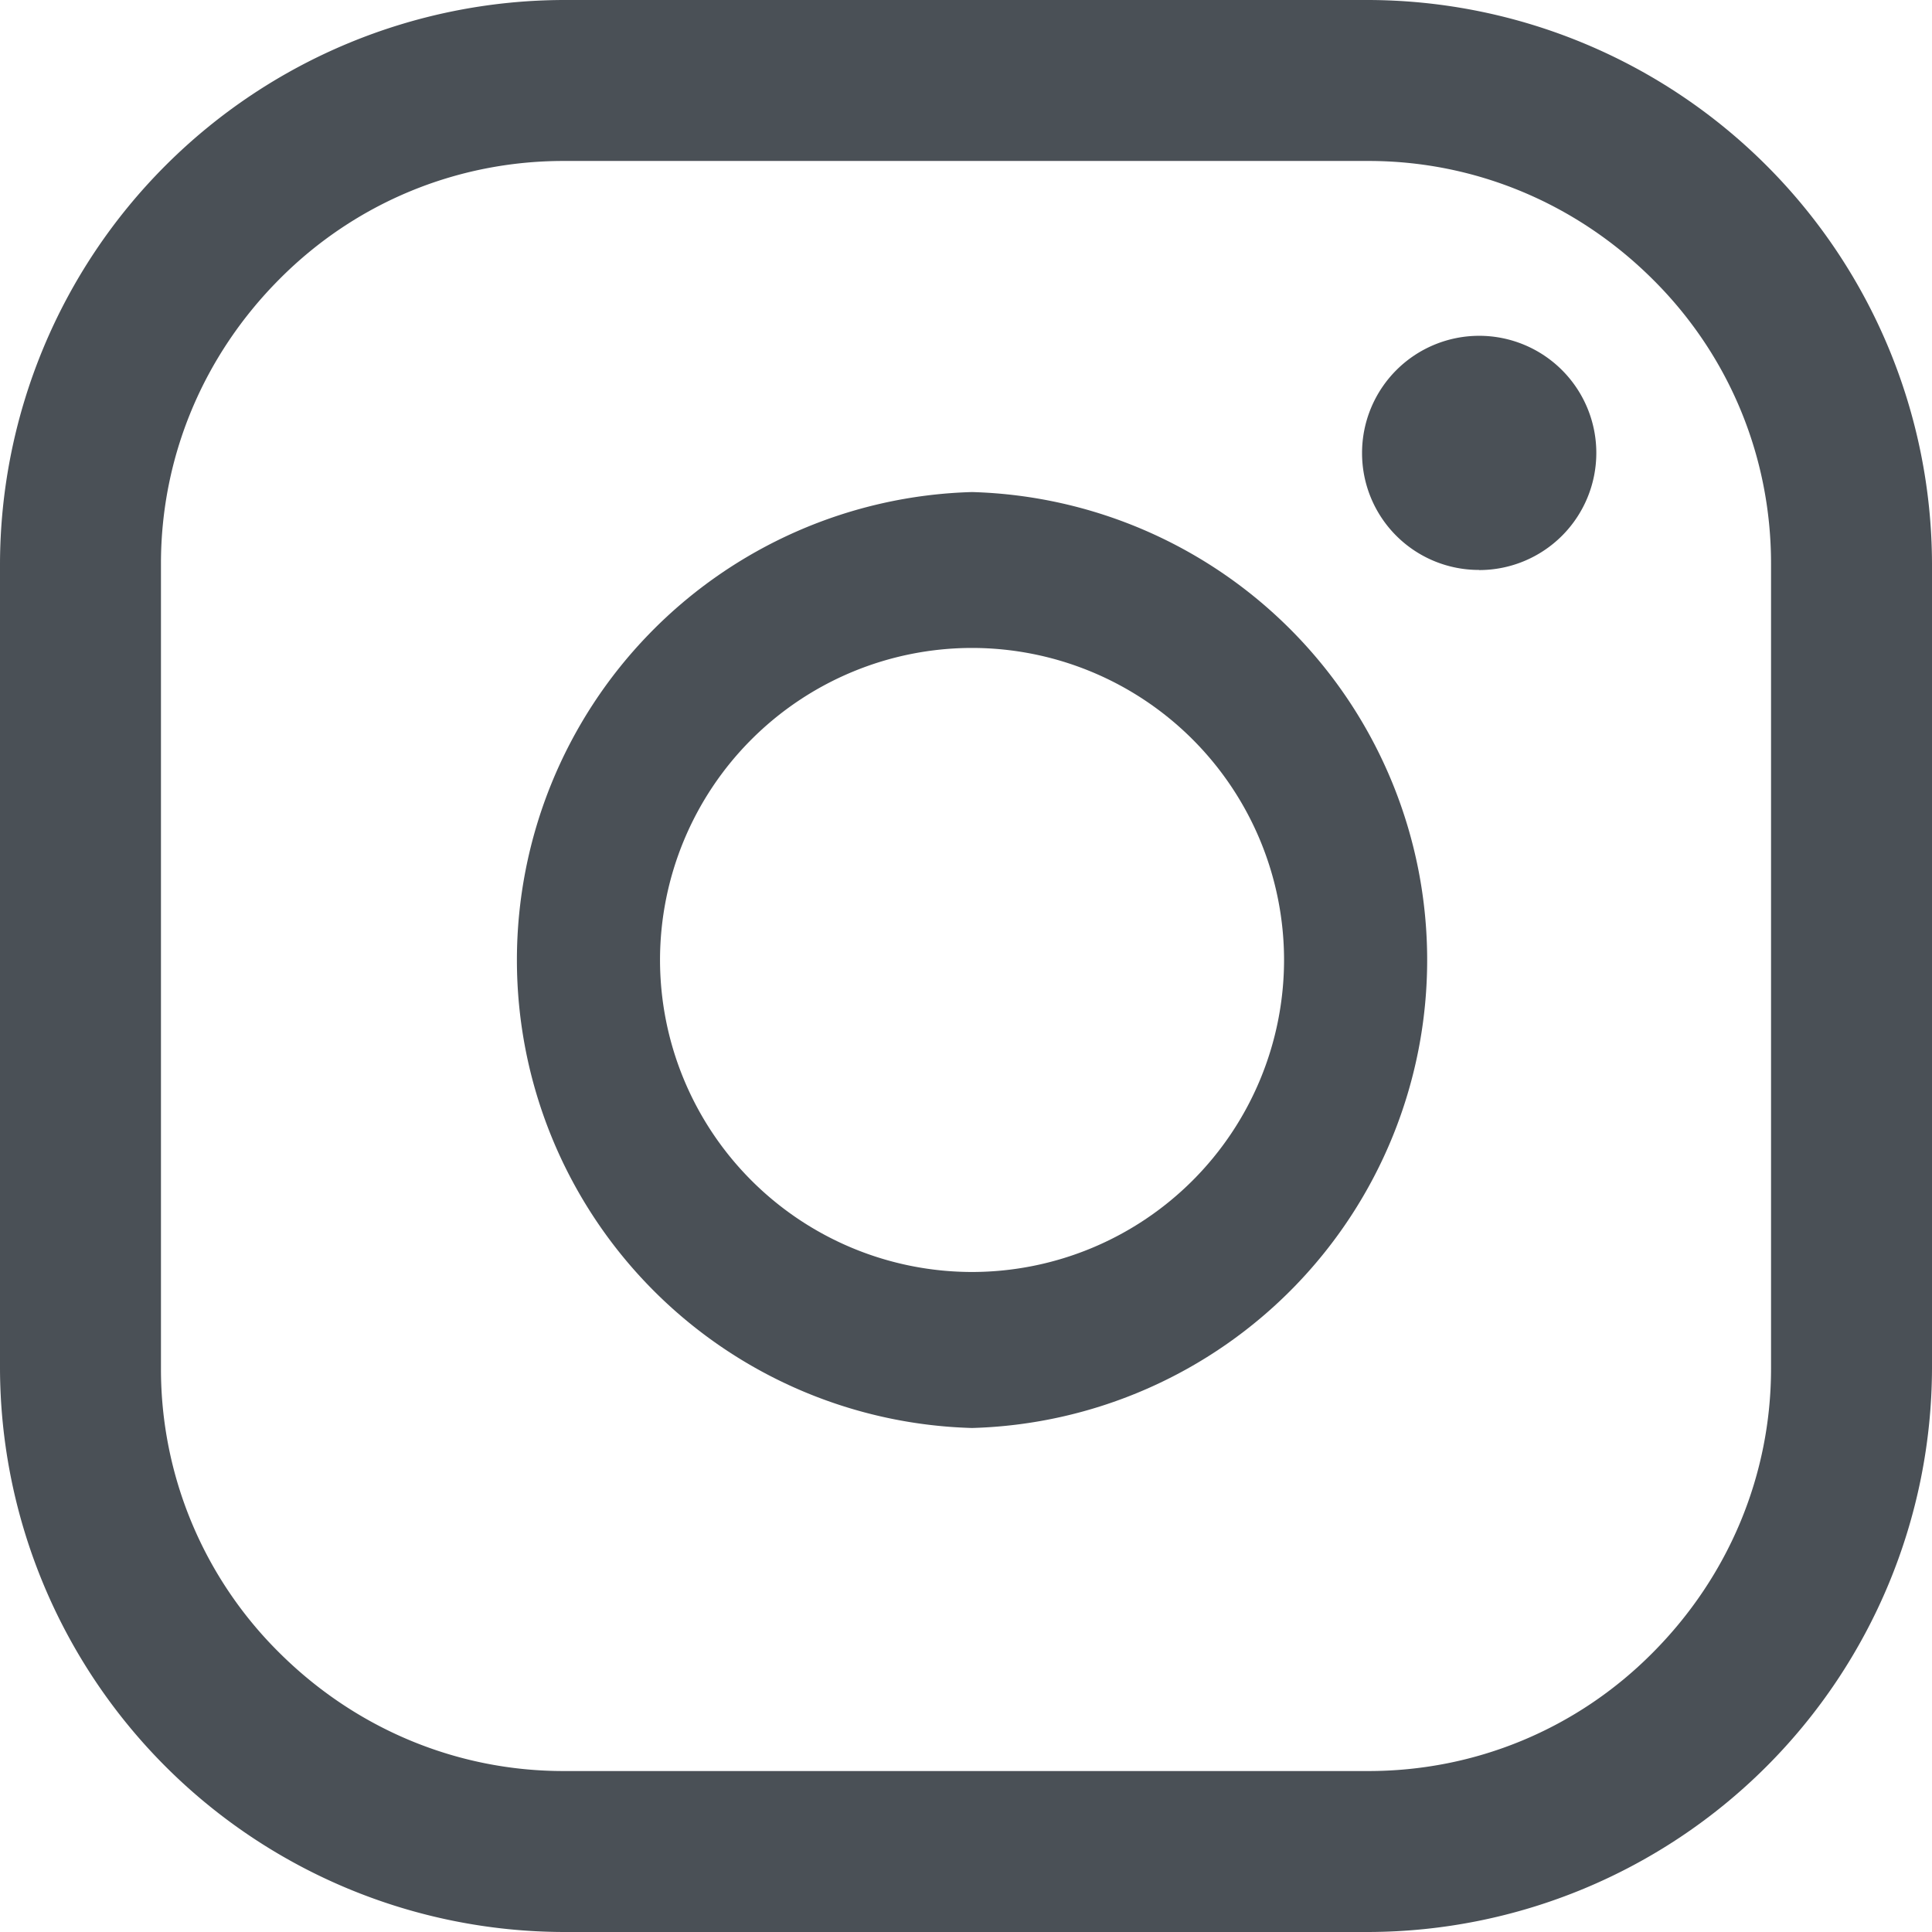<svg xmlns="http://www.w3.org/2000/svg" width="16" height="16" viewBox="0 0 16 16">
    <g fill="#4A5056" fill-rule="nonzero">
        <path d="M11.333 1.333c.884 0 1.721.35 2.354.98.634.629.98 1.47.98 2.354v6.666c0 .884-.35 1.721-.98 2.354-.629.634-1.47.98-2.354.98H4.667c-.884 0-1.721-.35-2.354-.98a3.304 3.304 0 0 1-.98-2.354V4.667c0-.884.35-1.721.98-2.354.629-.634 1.47-.98 2.354-.98h6.666zm0-1.333H4.667A4.68 4.68 0 0 0 0 4.667v6.666A4.68 4.68 0 0 0 4.667 16h6.666A4.68 4.68 0 0 0 16 11.333V4.667A4.68 4.68 0 0 0 11.333 0z"/>
        <path d="M12.248 4.72a.967.967 0 0 1-.968-.968.97.97 0 1 1 .969.969zm-4.198.646a2.586 2.586 0 0 1 2.584 2.584 2.586 2.586 0 0 1-2.584 2.584A2.586 2.586 0 0 1 5.466 7.95 2.586 2.586 0 0 1 8.05 5.366zm0-1.291a3.877 3.877 0 0 0 0 7.751 3.877 3.877 0 0 0 0-7.751z"/>
    </g>
</svg>
